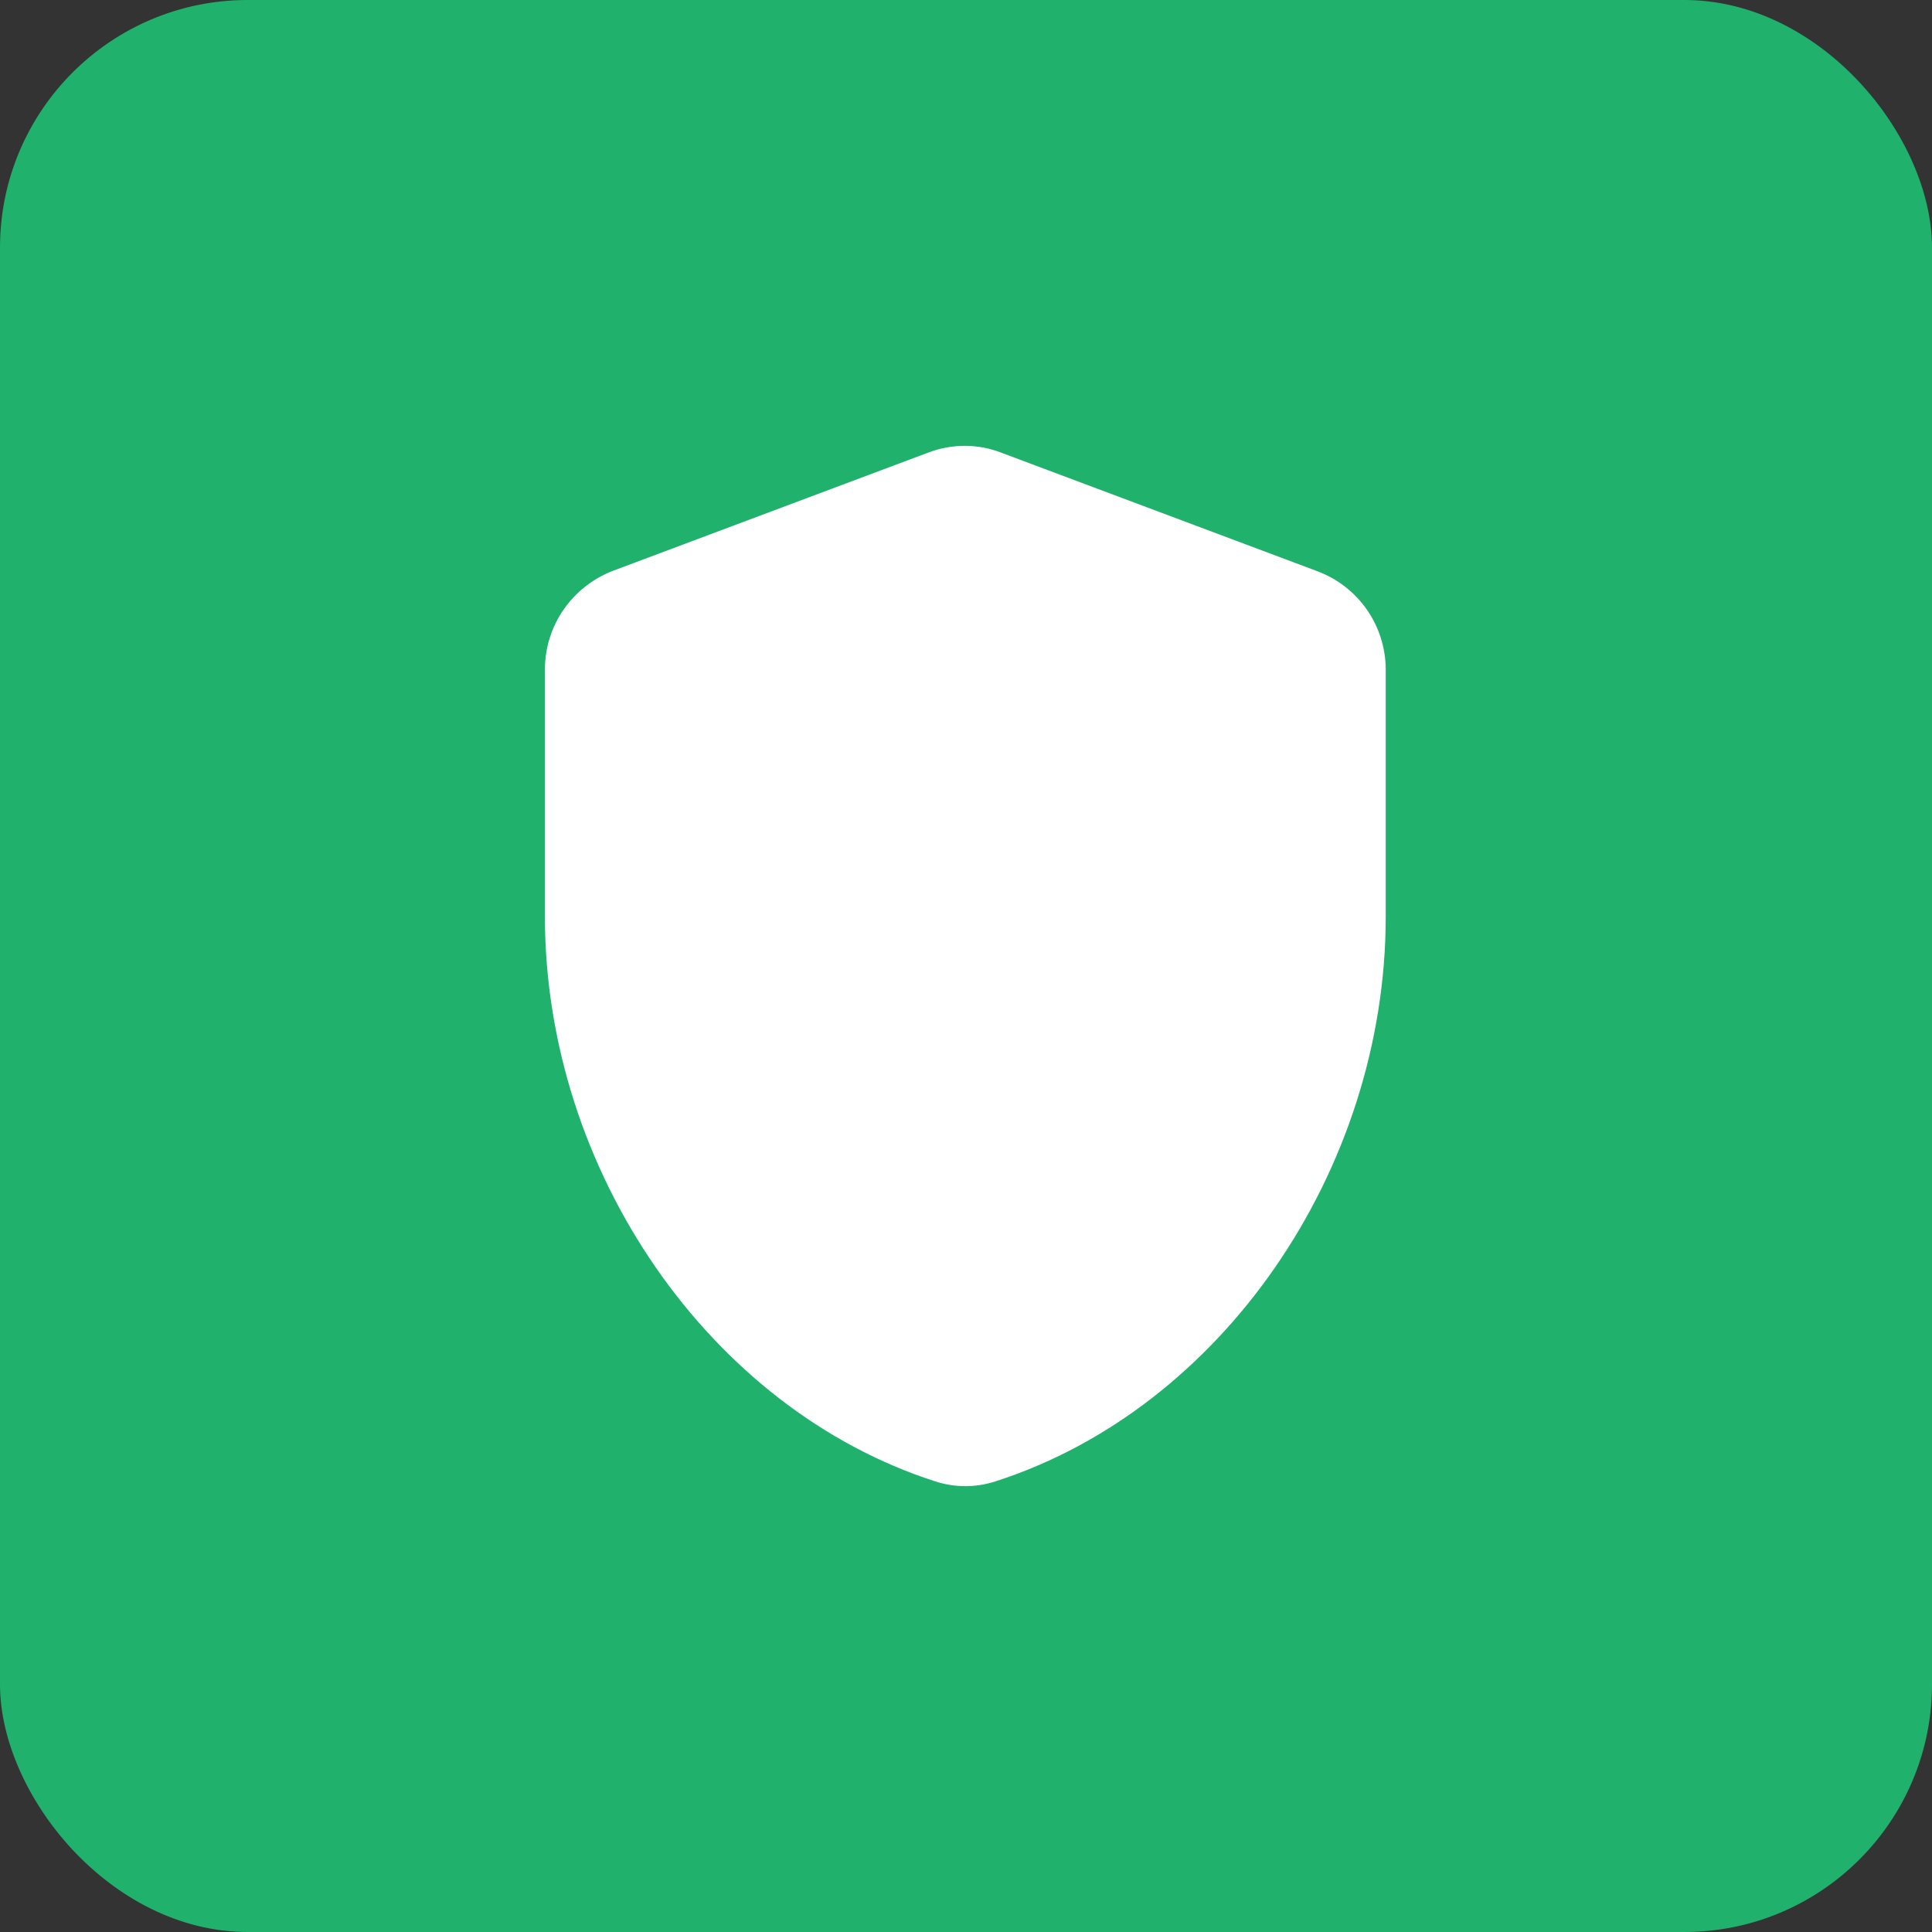 <svg width="78" height="78" viewBox="0 0 78 78" fill="none" xmlns="http://www.w3.org/2000/svg">
<rect x="0" y="0" width="78" height="78" fill="#333333" stroke="none"/>
<rect width="78" height="78" rx="10" fill="#20B26C"/>
<path d="M37.488 18.268L24.758 23.041C23.103 23.678 22 25.248 22 27.03V37.002C22 47.249 28.641 56.881 37.764 59.809C38.549 60.064 39.397 60.064 40.182 59.809C49.305 56.881 55.946 47.27 55.946 37.002V27.03C55.944 26.167 55.679 25.324 55.187 24.616C54.694 23.907 53.996 23.365 53.188 23.063L40.458 18.289C39.503 17.907 38.443 17.907 37.488 18.268Z" fill="white"/>
</svg>
